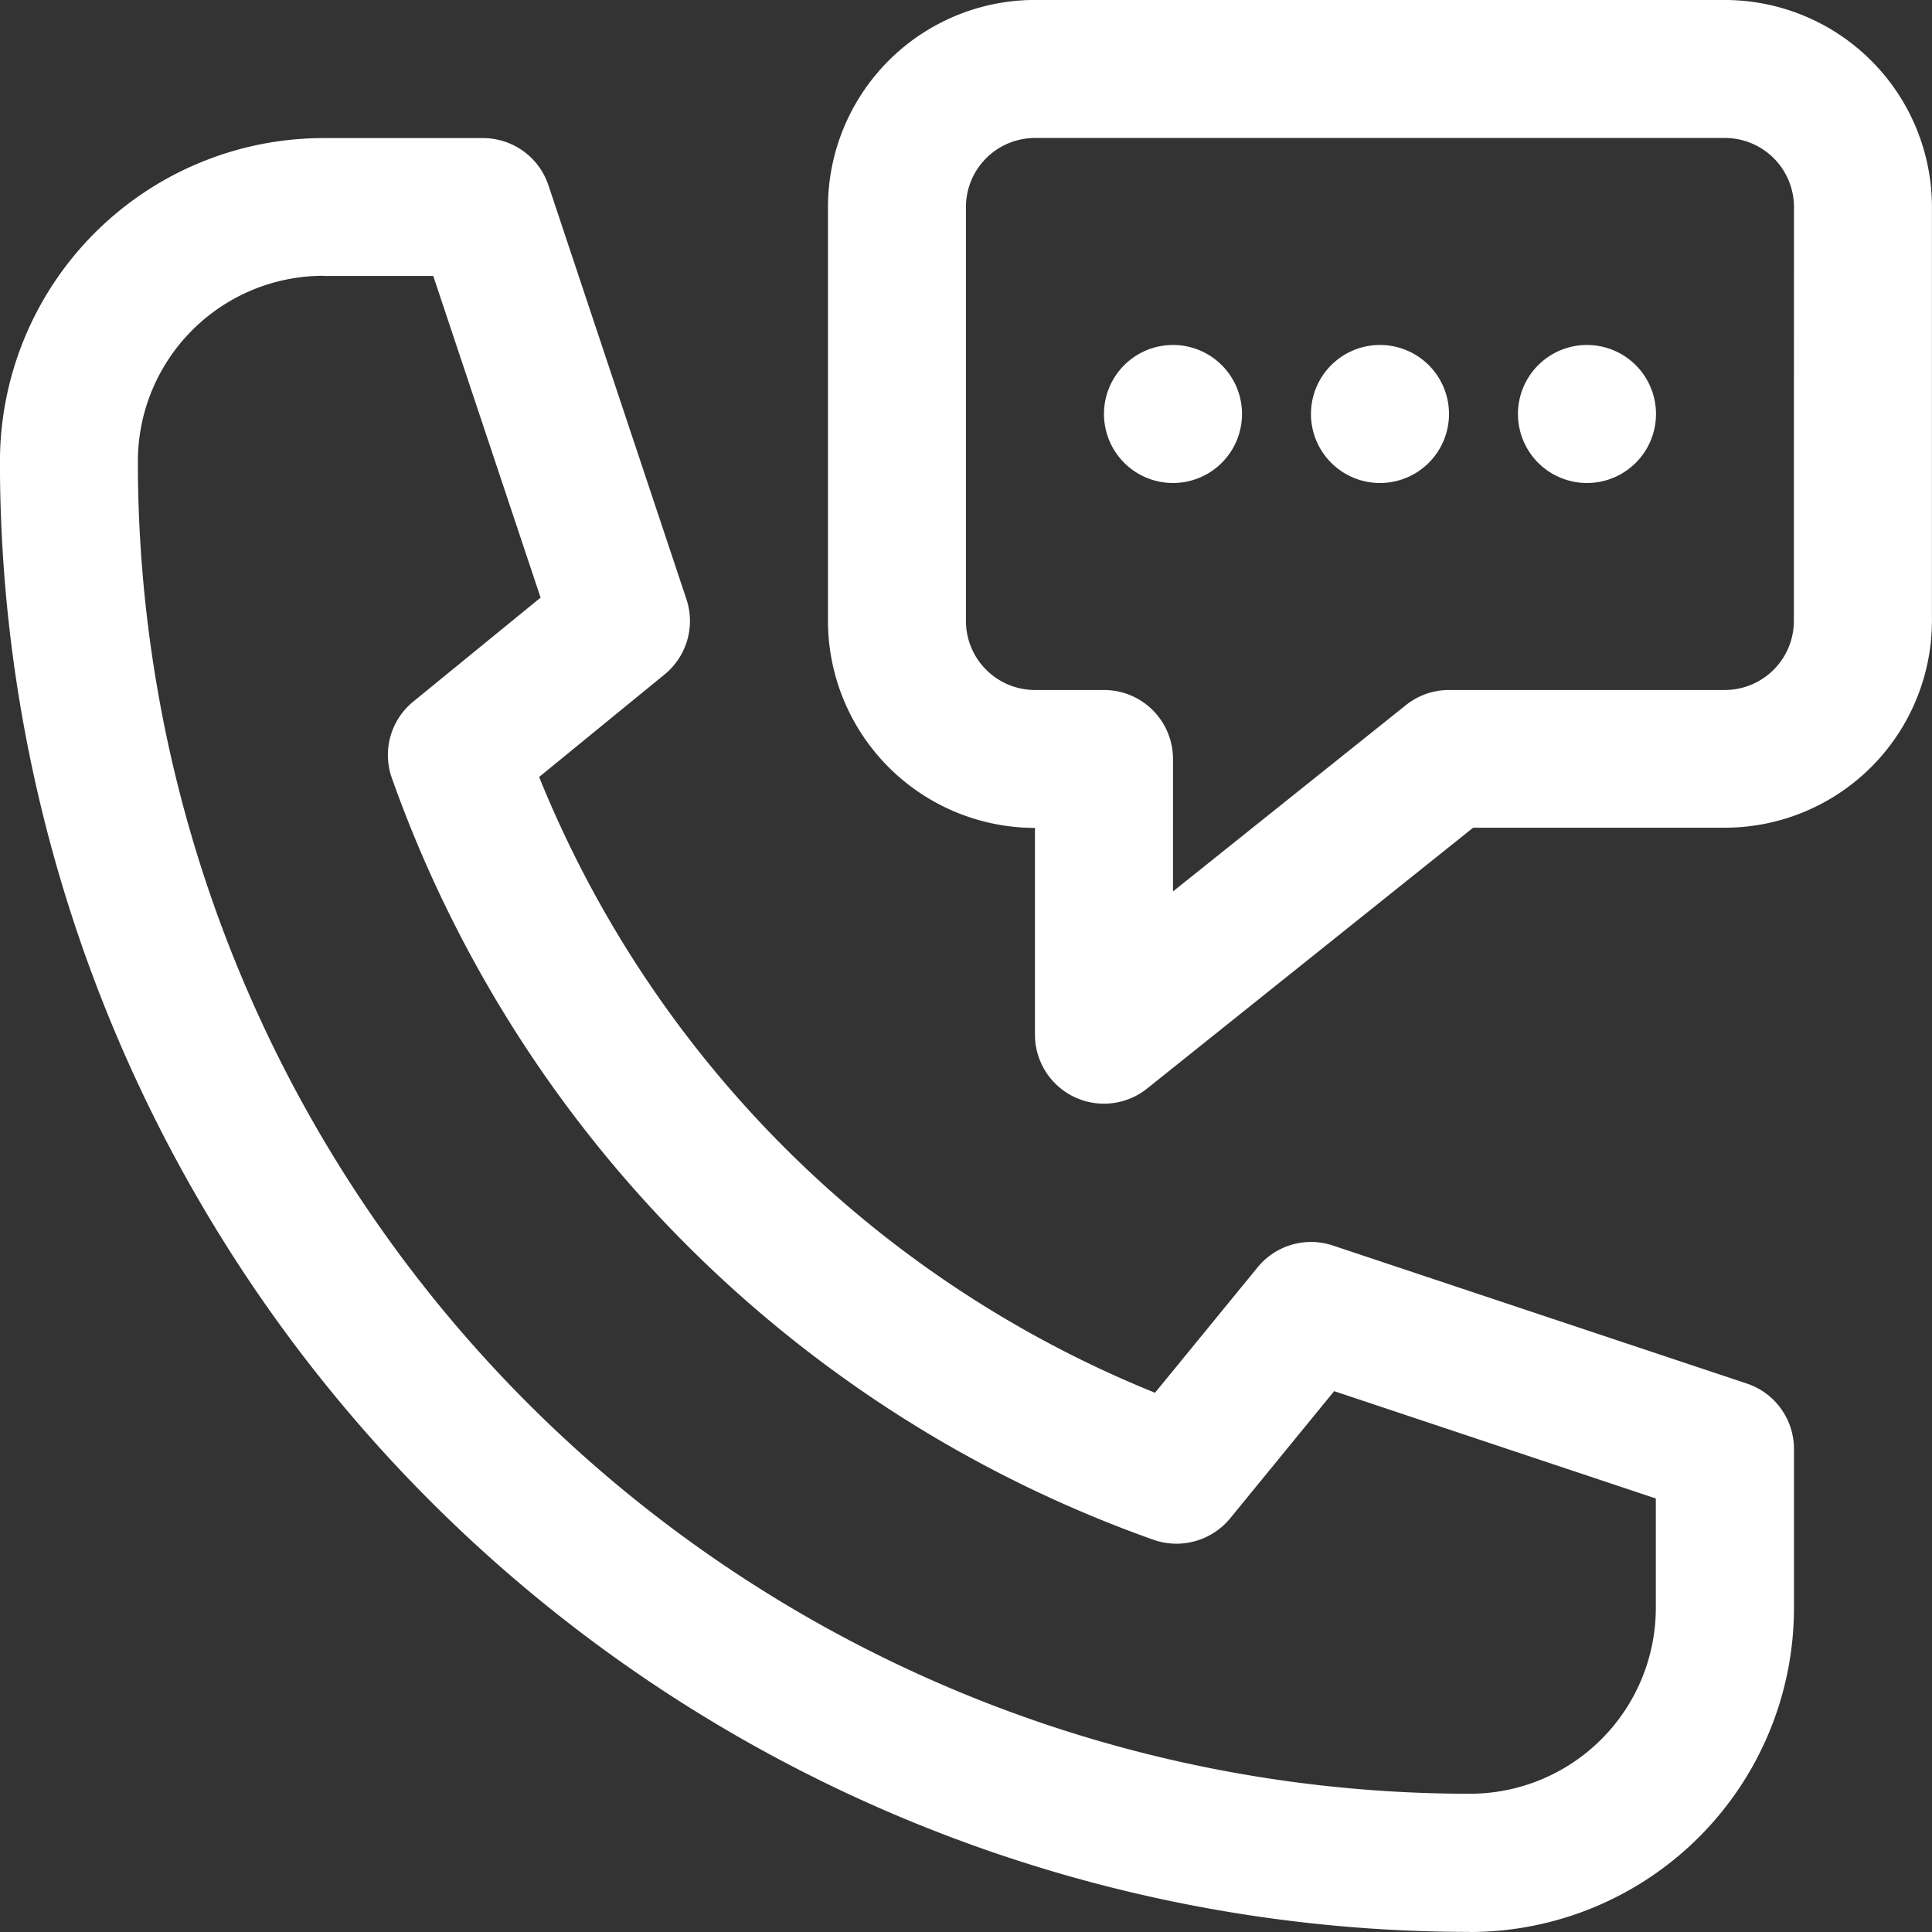 <?xml version="1.0" encoding="UTF-8"?>
<svg xmlns="http://www.w3.org/2000/svg" width="36" height="36" viewBox="0 0 36 36">
  <rect x="0" y="0" width="36" height="36" fill="#333333" stroke="none"/>
  <g id="noun-calling-3109576" transform="translate(-114.798 -44.801)">
    <path id="Path_35721" data-name="Path 35721" d="M142.193,111.828a6.04,6.04,0,0,0,6.033-6.033v-2.967a1.285,1.285,0,0,0-.879-1.22l-7.714-2.572a1.285,1.285,0,0,0-1.4.405l-1.913,2.339a20.773,20.773,0,0,1-11.476-11.474l2.339-1.912a1.286,1.286,0,0,0,.406-1.4l-2.572-7.714a1.286,1.286,0,0,0-1.22-.879h-2.974a6.033,6.033,0,0,0-6.026,6.025,27.394,27.394,0,0,0,27.395,27.4ZM120.824,80.97h2.047l2,5.994L122.5,88.9a1.284,1.284,0,0,0-.4,1.427,23.348,23.348,0,0,0,14.193,14.193,1.294,1.294,0,0,0,1.427-.4l1.938-2.37,5.994,2v2.04a3.466,3.466,0,0,1-3.461,3.462,24.825,24.825,0,0,1-24.824-24.832,3.459,3.459,0,0,1,3.455-3.453Z" transform="translate(0 -31.027)" fill="#fff"></path>
    <path id="Path_35722" data-name="Path 35722" d="M333.116,44.8H320.259a3.861,3.861,0,0,0-3.857,3.857v7.714a3.861,3.861,0,0,0,3.857,3.857v3.857a1.286,1.286,0,0,0,2.089,1l6.076-4.861h4.692a3.861,3.861,0,0,0,3.857-3.857V48.658a3.861,3.861,0,0,0-3.857-3.857ZM334.4,56.372a1.287,1.287,0,0,1-1.286,1.286h-5.143a1.283,1.283,0,0,0-.8.282l-4.34,3.471V58.944a1.286,1.286,0,0,0-1.286-1.286h-1.286a1.287,1.287,0,0,1-1.286-1.286V48.658a1.287,1.287,0,0,1,1.286-1.286h12.857a1.287,1.287,0,0,1,1.286,1.286Z" transform="translate(-186.176)" fill="#fff"></path>
    <path id="Path_35723" data-name="Path 35723" d="M436.57,130.085a1.286,1.286,0,1,1-1.286-1.286A1.286,1.286,0,0,1,436.57,130.085Z" transform="translate(-294.772 -77.57)" fill="#fff"></path>
    <path id="Path_35724" data-name="Path 35724" d="M386.17,130.085a1.286,1.286,0,1,1-1.286-1.286A1.286,1.286,0,0,1,386.17,130.085Z" transform="translate(-248.229 -77.57)" fill="#fff"></path>
    <path id="Path_35725" data-name="Path 35725" d="M486.97,130.085a1.286,1.286,0,1,1-1.286-1.286A1.286,1.286,0,0,1,486.97,130.085Z" transform="translate(-341.315 -77.57)" fill="#fff"></path>
  </g>
</svg>
